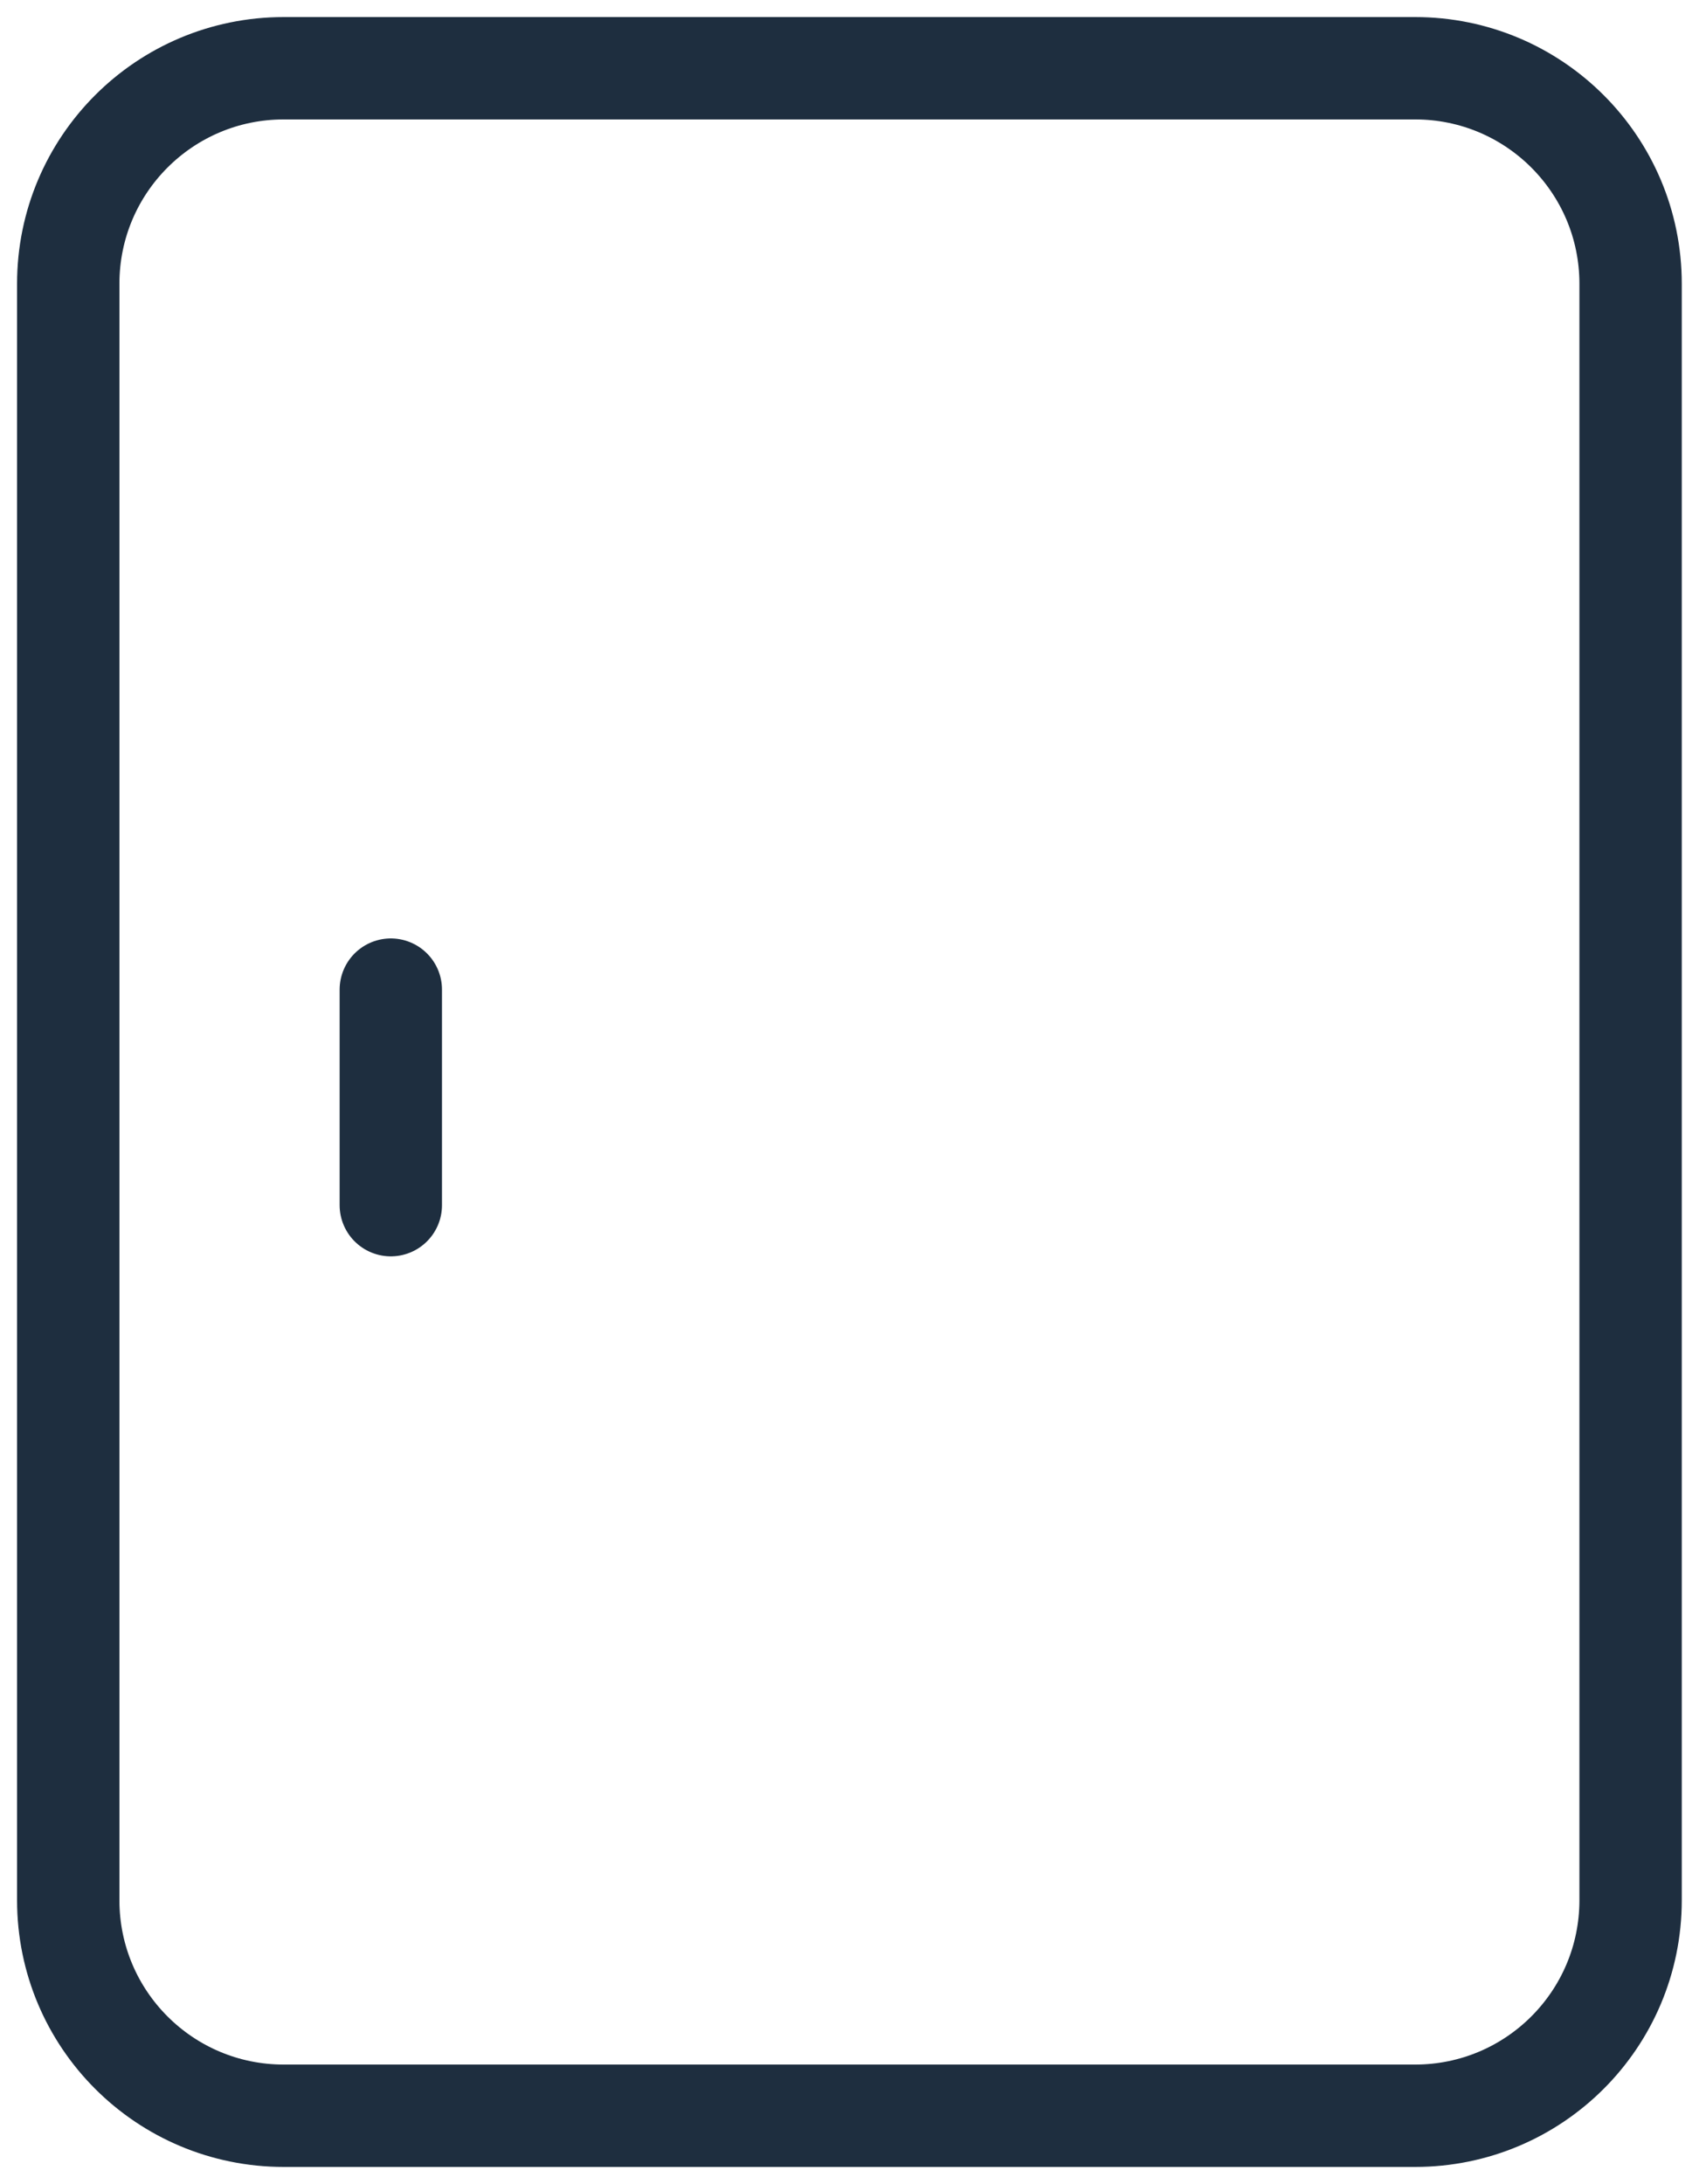 <svg width="25" height="32" viewBox="0 0 25 32" fill="none" xmlns="http://www.w3.org/2000/svg">
<path fill-rule="evenodd" clip-rule="evenodd" d="M20.737 31H4.158C2.413 31 1 29.587 1 27.842V4.158C1 2.413 2.413 1 4.158 1H20.737C22.482 1 23.895 2.413 23.895 4.158V27.842C23.895 29.587 22.482 31 20.737 31Z" stroke="#1E2E3F" stroke-width="1.5" stroke-linecap="round" stroke-linejoin="round"/>
<path d="M5.727 14.5V17.658" stroke="#1E2E3F" stroke-width="1.5" stroke-linecap="round" stroke-linejoin="round"/>
</svg>
